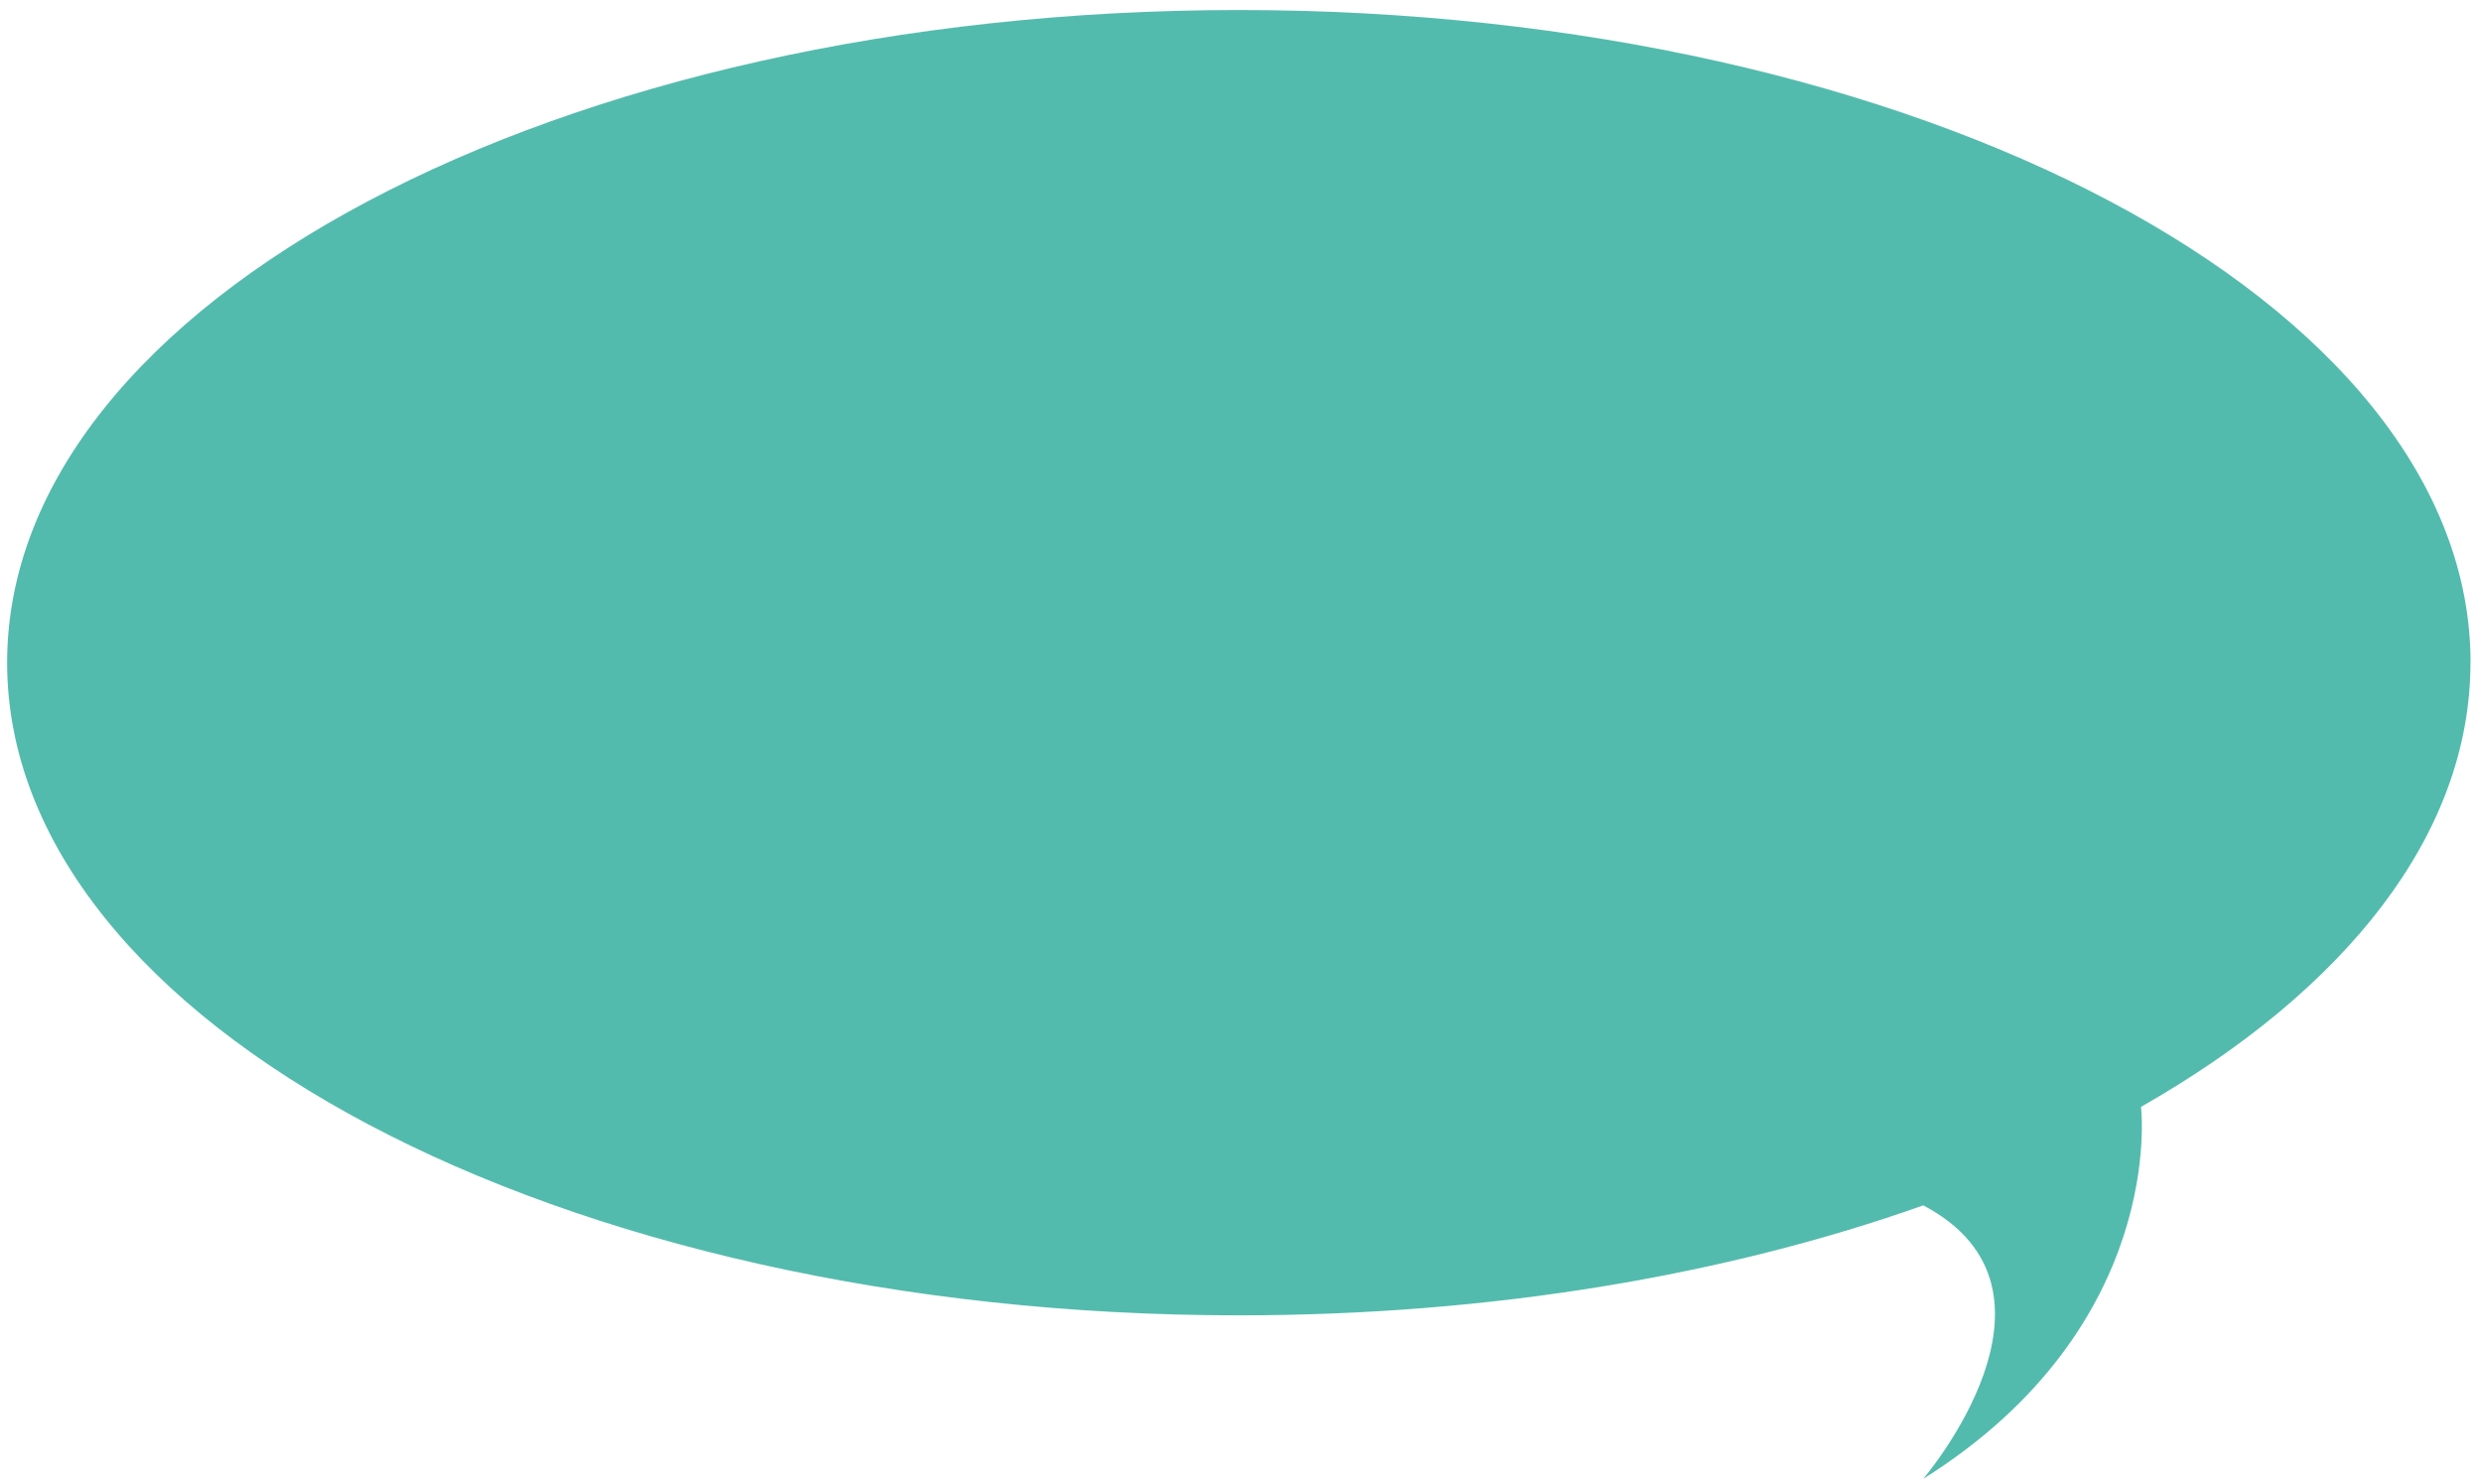 <svg width="214" height="128" viewBox="0 0 214 128" fill="none" xmlns="http://www.w3.org/2000/svg">
<path d="M213.014 57.147C213.014 26.064 165.465 0.865 106.815 0.865C48.165 0.865 0.615 26.064 0.615 57.147C0.615 88.23 48.165 113.428 106.815 113.428C128.655 113.428 148.954 109.935 165.834 103.941H165.818C179.744 111.281 165.818 127.529 165.818 127.529C186.896 114.305 184.6 95.46 184.6 95.46H184.584C202.219 85.416 213.006 71.954 213.006 57.147H213.014Z" fill="#53BBAD"/>
</svg>
